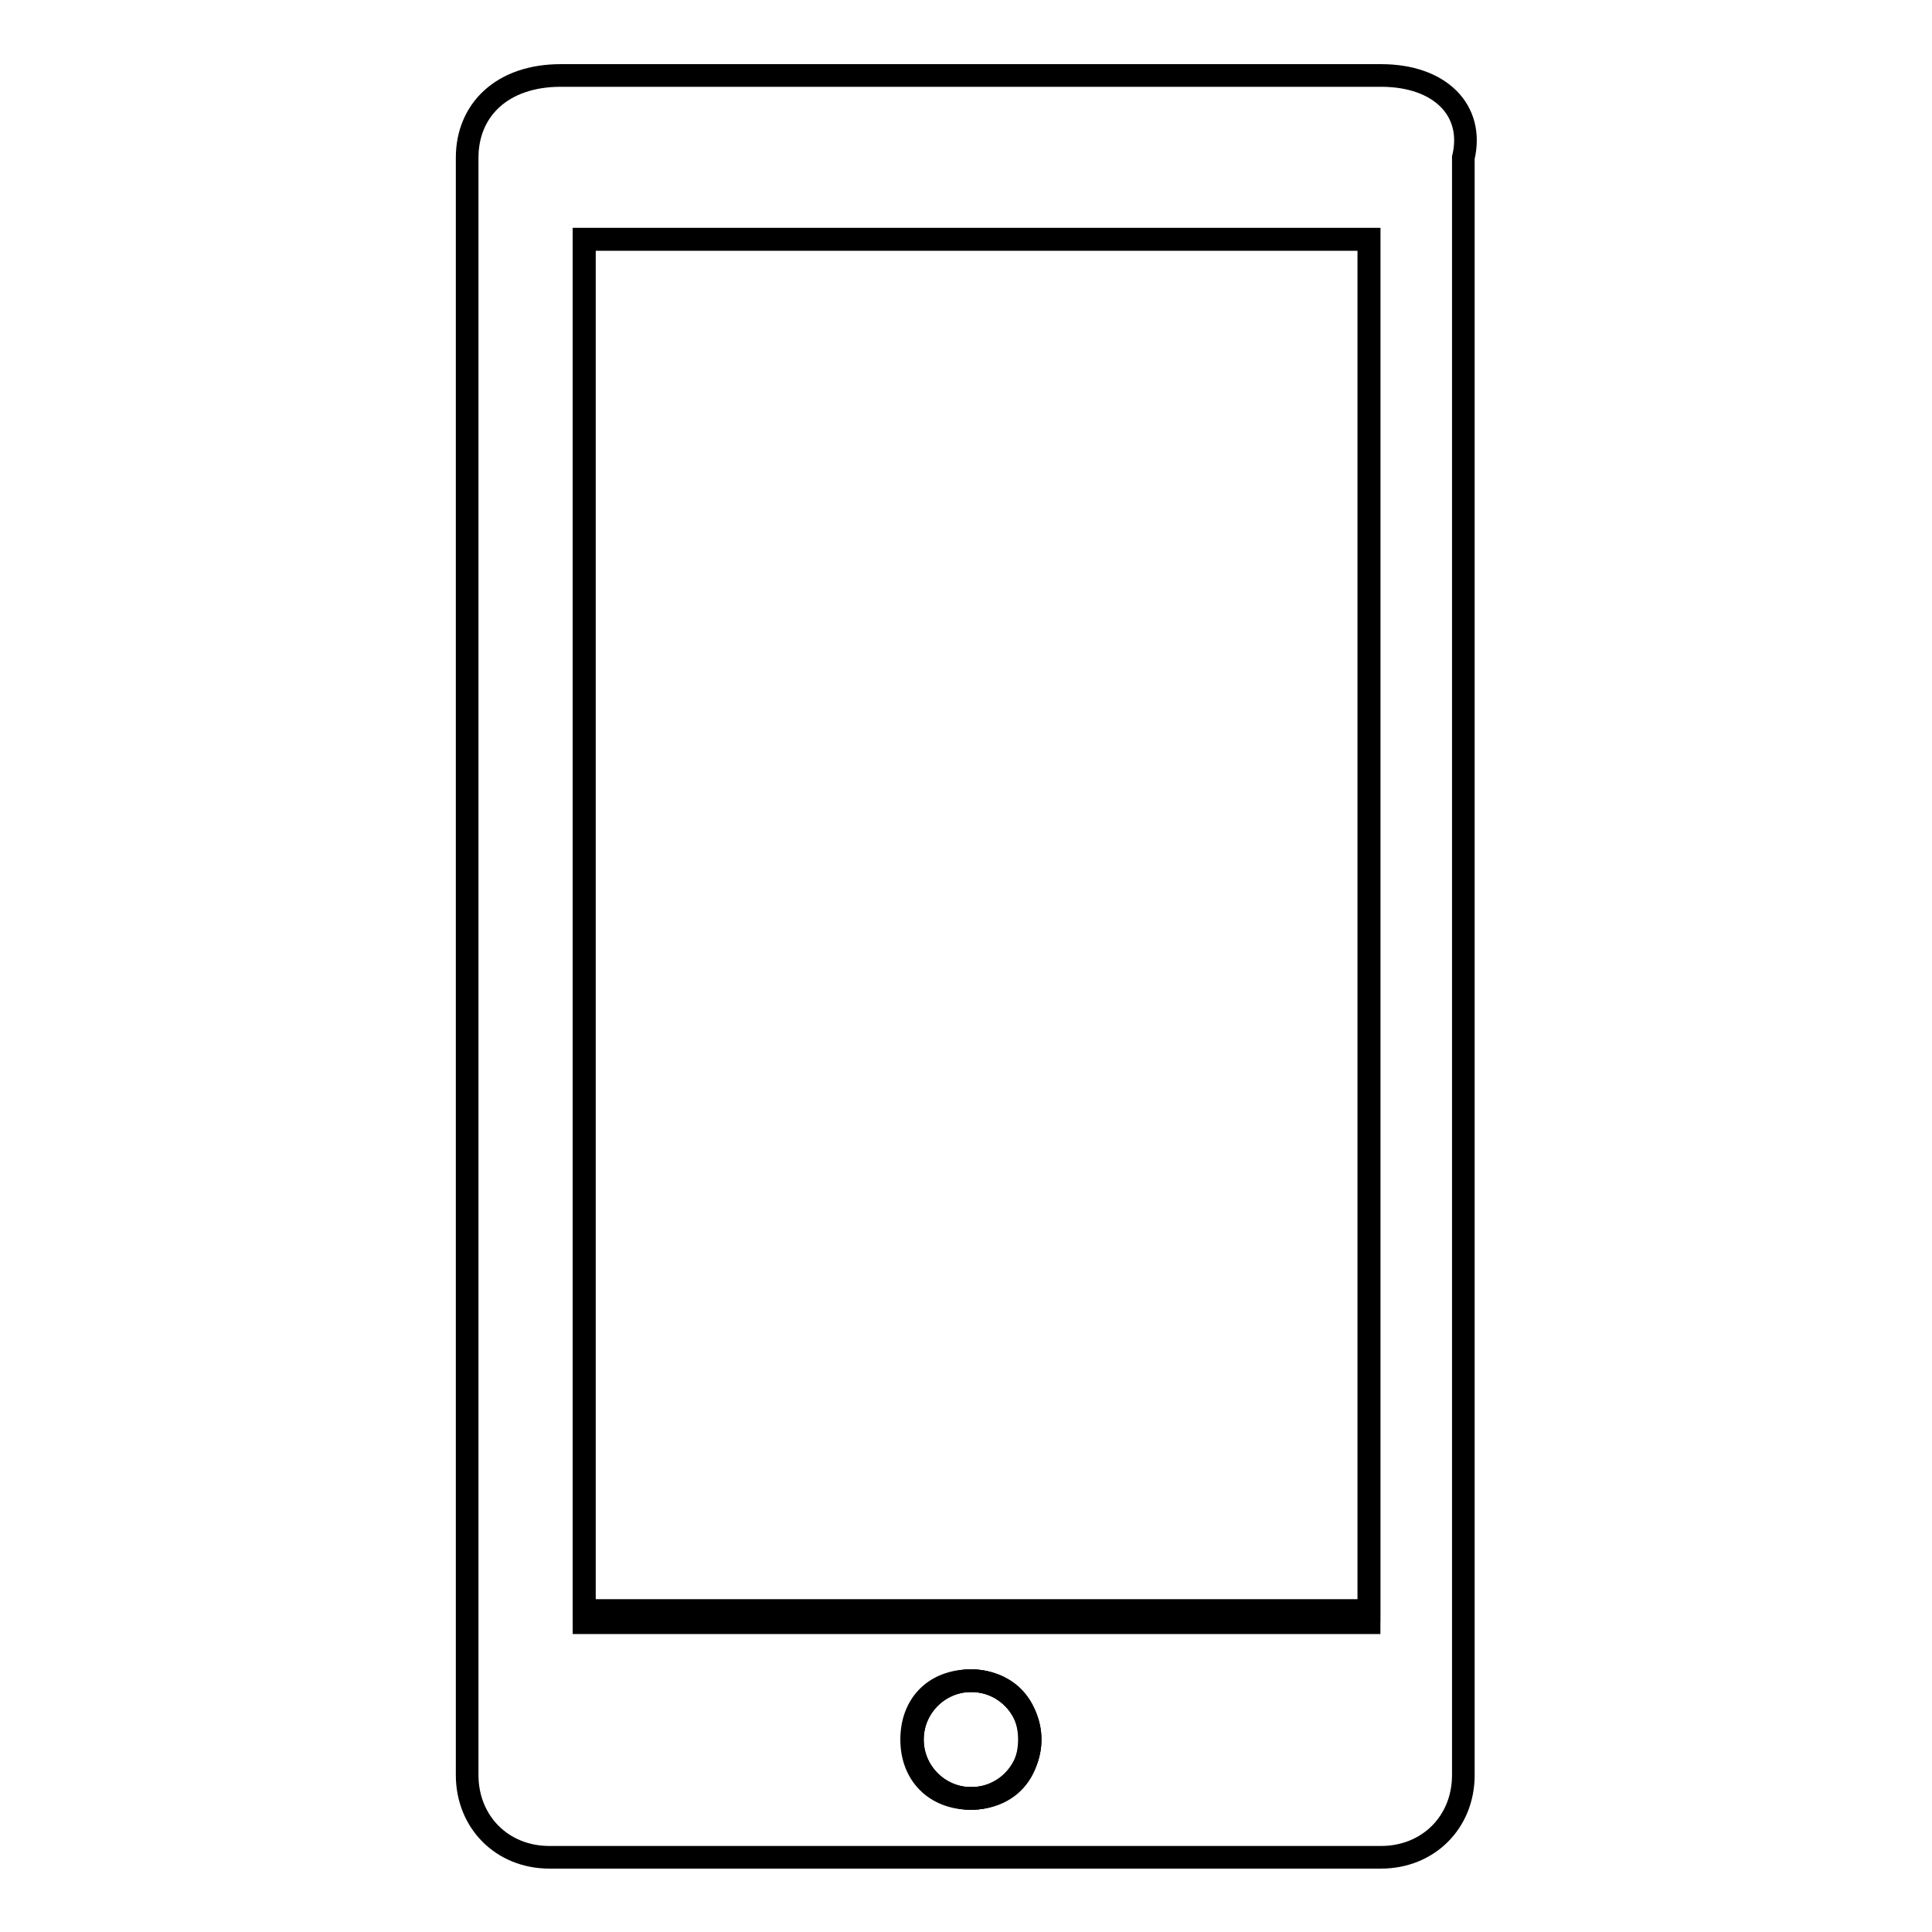 <?xml version="1.0" encoding="utf-8"?>
<!-- Svg Vector Icons : http://www.onlinewebfonts.com/icon -->
<!DOCTYPE svg PUBLIC "-//W3C//DTD SVG 1.1//EN" "http://www.w3.org/Graphics/SVG/1.1/DTD/svg11.dtd">
<svg version="1.1" xmlns="http://www.w3.org/2000/svg" xmlns:xlink="http://www.w3.org/1999/xlink" x="0px" y="0px" viewBox="0 0 256 256" enable-background="new 0 0 256 256" xml:space="preserve">
<g><g><path stroke-width="3" fill-opacity="0" stroke="#000000"  d="M77.4,31.7h104V215h-104V31.7z"/><path stroke-width="3" fill-opacity="0" stroke="#000000"  d="M120.9,230.5c0,4.3,3.5,7.8,7.8,7.8c4.3,0,7.8-3.5,7.8-7.8s-3.5-7.8-7.8-7.8C124.4,222.7,120.9,226.2,120.9,230.5z"/><path stroke-width="3" fill-opacity="0" stroke="#000000"  d="M120.9,230.5c0,4.3,3.5,7.8,7.8,7.8c4.3,0,7.8-3.5,7.8-7.8s-3.5-7.8-7.8-7.8C124.4,222.7,120.9,226.2,120.9,230.5z"/><path stroke-width="3" fill-opacity="0" stroke="#000000"  d="M77.4,31.7h104V215h-104V31.7z"/><path stroke-width="3" fill-opacity="0" stroke="#000000"  d="M183,10H74.3c-7.8,0-12.4,4.6-12.4,10.9v214.3c0,6.2,4.6,10.9,10.9,10.9H183c6.2,0,10.9-4.6,10.9-10.9V20.9C195.4,14.6,190.8,10,183,10z M128.6,238.3c-4.6,0-7.8-3.1-7.8-7.8s3.1-7.8,7.8-7.8c4.6,0,7.8,3.1,7.8,7.8S133.3,238.3,128.6,238.3z M179.9,213.4H77.4V31.7h104v181.7H179.9z"/></g></g>
</svg>